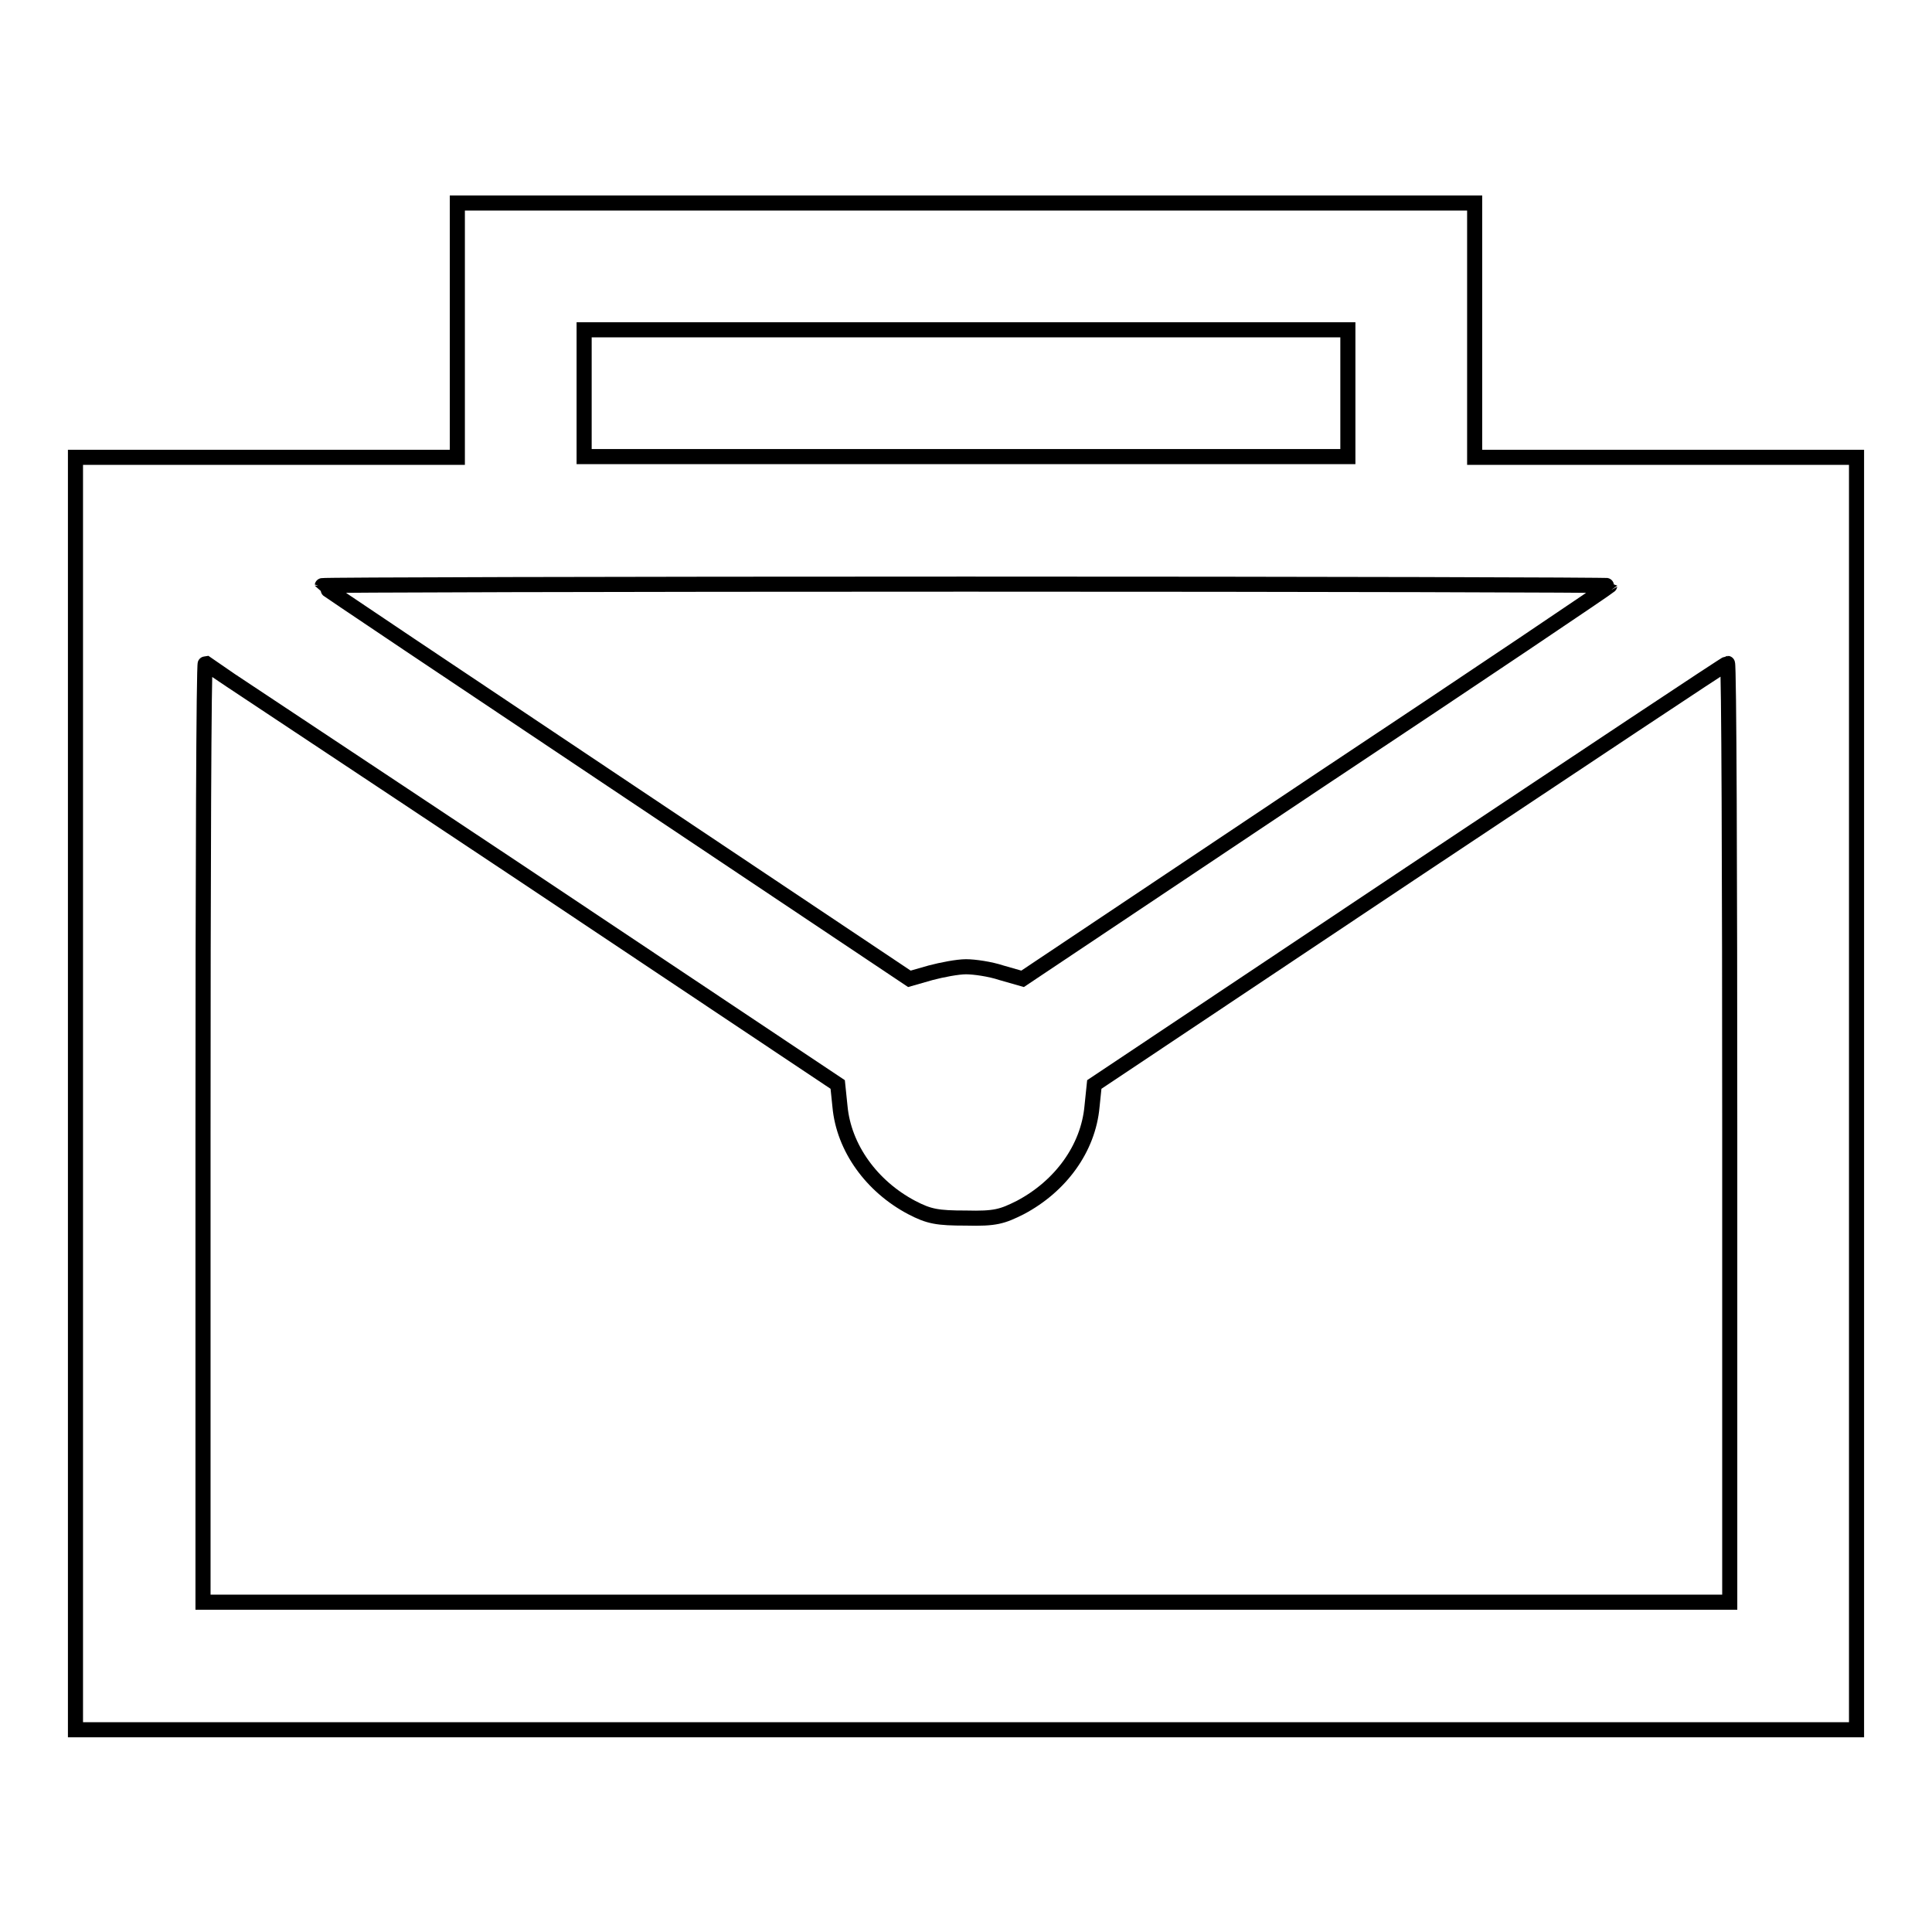 <?xml version="1.0" encoding="utf-8"?>
<!-- Svg Vector Icons : http://www.onlinewebfonts.com/icon -->
<!DOCTYPE svg PUBLIC "-//W3C//DTD SVG 1.1//EN" "http://www.w3.org/Graphics/SVG/1.1/DTD/svg11.dtd">
<svg version="1.1" xmlns="http://www.w3.org/2000/svg" xmlns:xlink="http://www.w3.org/1999/xlink" x="0px" y="0px" viewBox="0 0 256 256" enable-background="new 0 0 256 256" xml:space="preserve">
<g><g><g><path stroke-width="2" fill-opacity="0" stroke="#000000"  d="M60.6,43.7v16.9H35.3H10v84.3v84.3h118h118v-84.3V60.6h-25.3h-25.3V43.7V26.9H128H60.6V43.7z M178.6,52.1v8.4H128H77.4v-8.4v-8.4H128h50.6V52.1z M213.3,77.6c0,0.1-17.5,11.9-38.9,26.1l-38.9,26l-2.8-0.8c-1.5-0.5-3.6-0.8-4.7-0.8s-3.2,0.4-4.7,0.8l-2.8,0.8l-38.9-26c-21.4-14.3-38.9-26-38.9-26.1c0-0.1,38.4-0.2,85.3-0.2C174.9,77.4,213.3,77.5,213.3,77.6z M69.2,115.8l41.8,27.9l0.3,2.9c0.5,5.5,4.2,10.6,9.5,13.4c2.3,1.2,3.4,1.4,7.2,1.4c3.9,0.1,4.8-0.2,7.2-1.4c5.3-2.8,9-7.8,9.5-13.4l0.3-2.9l41.8-27.9c23-15.3,41.9-27.9,42.1-27.9s0.3,28,0.3,62.2v62.2H128H26.9v-62.2c0-34.2,0.1-62.2,0.3-62.2C27.3,88,46.2,100.5,69.2,115.8z"/></g></g></g>
</svg>